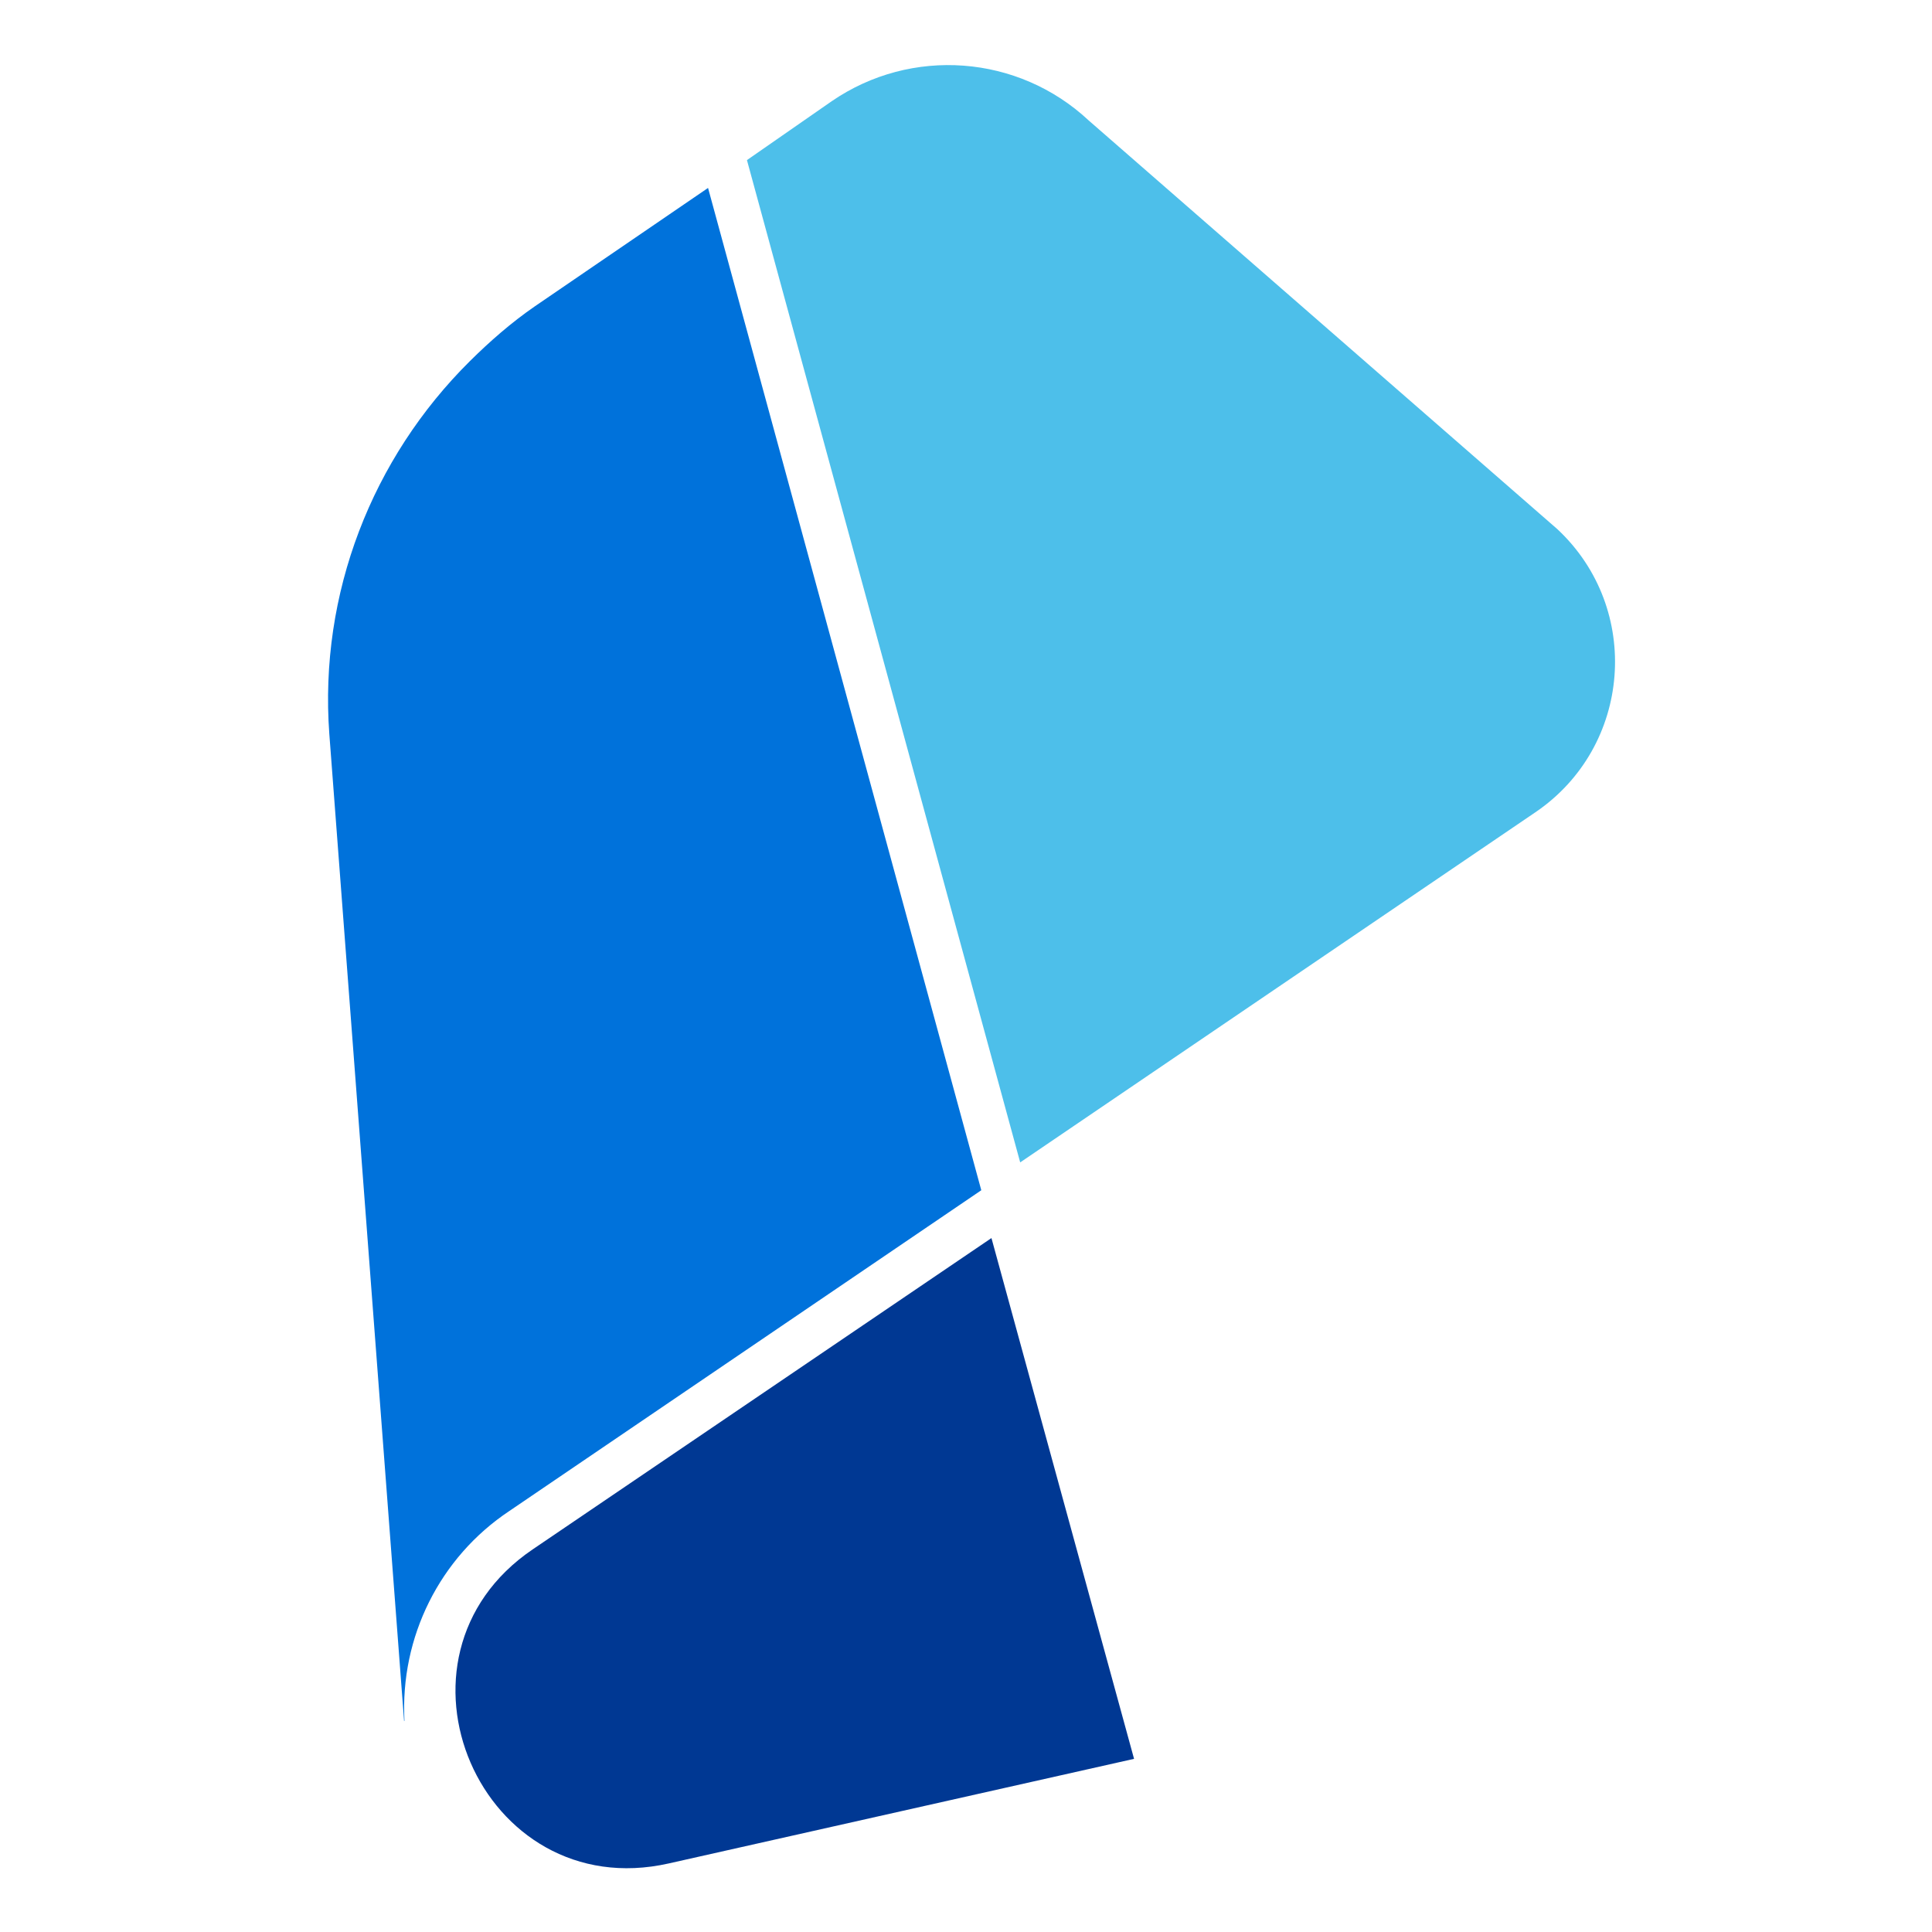 <svg xmlns="http://www.w3.org/2000/svg" width="512" height="512" fill="none" viewBox="0 0 512 512"><path fill="#4dbfea" d="M412.725 140.238L288.523 31.928C269.841 14.476 241.51 12.347 220.415 26.82L197.949 42.428L270.361 308.048L406.908 215.252C432.448 197.894 435.286 161.333 412.725 140.238Z"/><path fill="#003893" d="M177.233 493.829L300.537 466.113L262.746 328.1L141.193 410.586C98.956 439.201 127.477 505.038 177.233 493.829Z"/><path fill="#0072db" d="M187.639 49.807L141.761 81.165C135.518 85.469 129.842 90.435 124.545 95.685C98.579 121.415 84.531 157.313 87.275 194.536L107.092 456.136L107.187 455.994C106.004 433.906 116.504 412.717 134.997 400.42L260.051 315.427L187.639 49.807Z"/></svg>